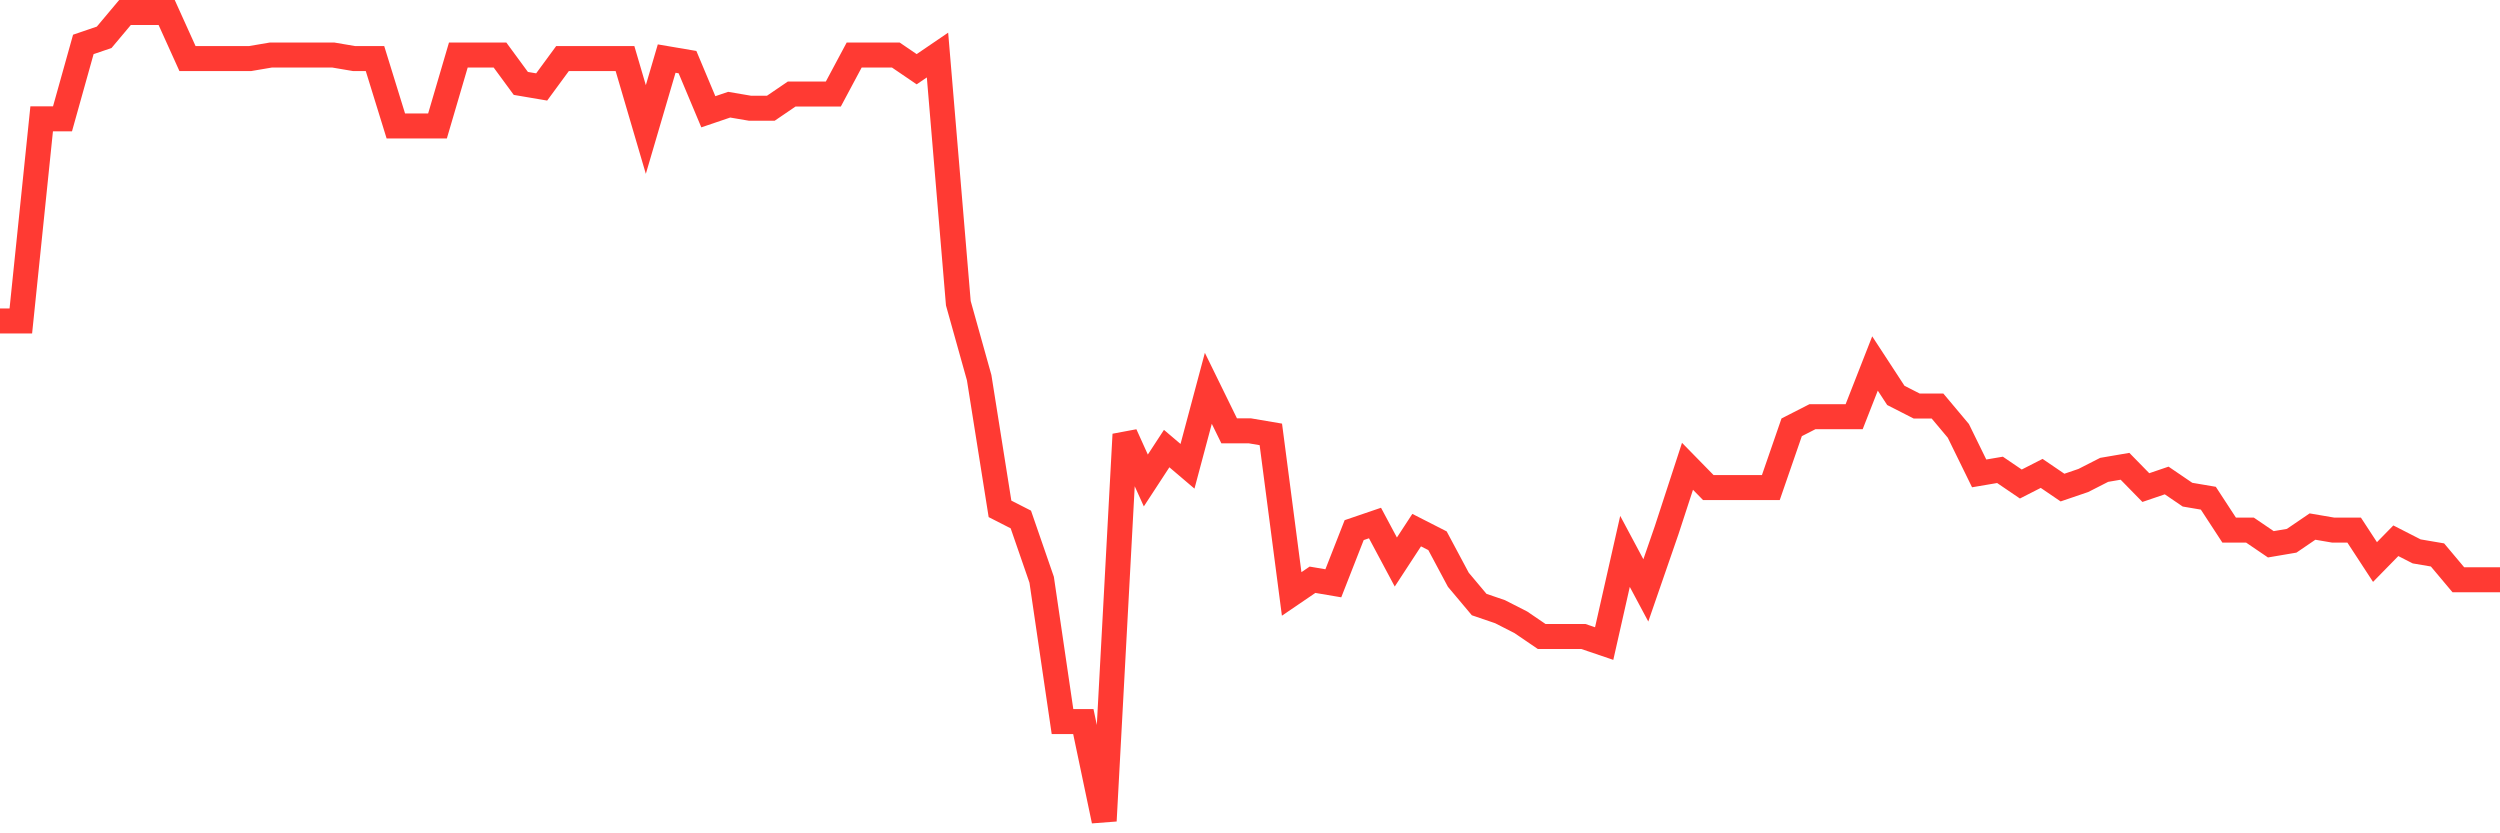 <svg
  xmlns="http://www.w3.org/2000/svg"
  xmlns:xlink="http://www.w3.org/1999/xlink"
  width="120"
  height="40"
  viewBox="0 0 120 40"
  preserveAspectRatio="none"
>
  <polyline
    points="0,15.405 1,15.405 2,5.705 3,5.705 4,2.132 5,1.791 6,0.6 7,0.6 8,0.6 9,2.812 10,2.812 11,2.812 12,2.812 13,2.642 14,2.642 15,2.642 16,2.642 17,2.812 18,2.812 19,6.046 20,6.046 21,6.046 22,2.642 23,2.642 24,2.642 25,4.004 26,4.174 27,2.812 28,2.812 29,2.812 30,2.812 31,6.216 32,2.812 33,2.982 34,5.365 35,5.025 36,5.195 37,5.195 38,4.514 39,4.514 40,4.514 41,2.642 42,2.642 43,2.642 44,3.323 45,2.642 46,14.554 47,18.128 48,24.425 49,24.935 50,27.828 51,34.635 52,34.635 53,39.4 54,20.851 55,23.063 56,21.532 57,22.382 58,18.639 59,20.681 60,20.681 61,20.851 62,28.509 63,27.828 64,27.998 65,25.446 66,25.105 67,26.977 68,25.446 69,25.956 70,27.828 71,29.019 72,29.36 73,29.87 74,30.551 75,30.551 76,30.551 77,30.891 78,26.467 79,28.339 80,25.446 81,22.382 82,23.404 83,23.404 84,23.404 85,23.404 86,20.511 87,20 88,20 89,20 90,17.447 91,18.979 92,19.489 93,19.489 94,20.681 95,22.723 96,22.553 97,23.233 98,22.723 99,23.404 100,23.063 101,22.553 102,22.382 103,23.404 104,23.063 105,23.744 106,23.914 107,25.446 108,25.446 109,26.126 110,25.956 111,25.275 112,25.446 113,25.446 114,26.977 115,25.956 116,26.467 117,26.637 118,27.828 119,27.828 120,27.828"
    fill="none"
    stroke="#ff3a33"
    stroke-width="1.2"
  >
  </polyline>
</svg>